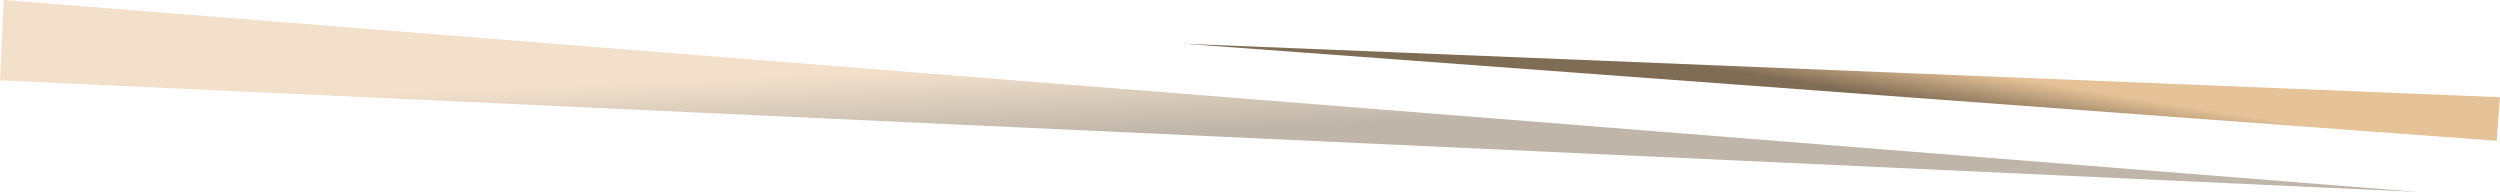 <?xml version="1.0" encoding="UTF-8"?> <svg xmlns="http://www.w3.org/2000/svg" width="2665" height="205" viewBox="0 0 2665 205" fill="none"><path d="M2664.92 103.624L1262.66 46.676L1260 46.48L2661.48 150.104L2664.92 103.624Z" fill="url(#paint0_linear_374_808)"></path><path d="M3.953 0L2578.28 204.649L2583.18 204.875L-0 85.67L3.953 0Z" fill="url(#paint1_linear_374_808)" fill-opacity="0.5"></path><defs><linearGradient id="paint0_linear_374_808" x1="2363.73" y1="118.728" x2="2356.93" y2="160.024" gradientUnits="userSpaceOnUse"><stop stop-color="#E5C298"></stop><stop offset="1" stop-color="#7F6C54"></stop></linearGradient><linearGradient id="paint1_linear_374_808" x1="550.876" y1="93.897" x2="554.214" y2="170.838" gradientUnits="userSpaceOnUse"><stop stop-color="#E5C298"></stop><stop offset="1" stop-color="#7F6C54"></stop></linearGradient></defs></svg> 